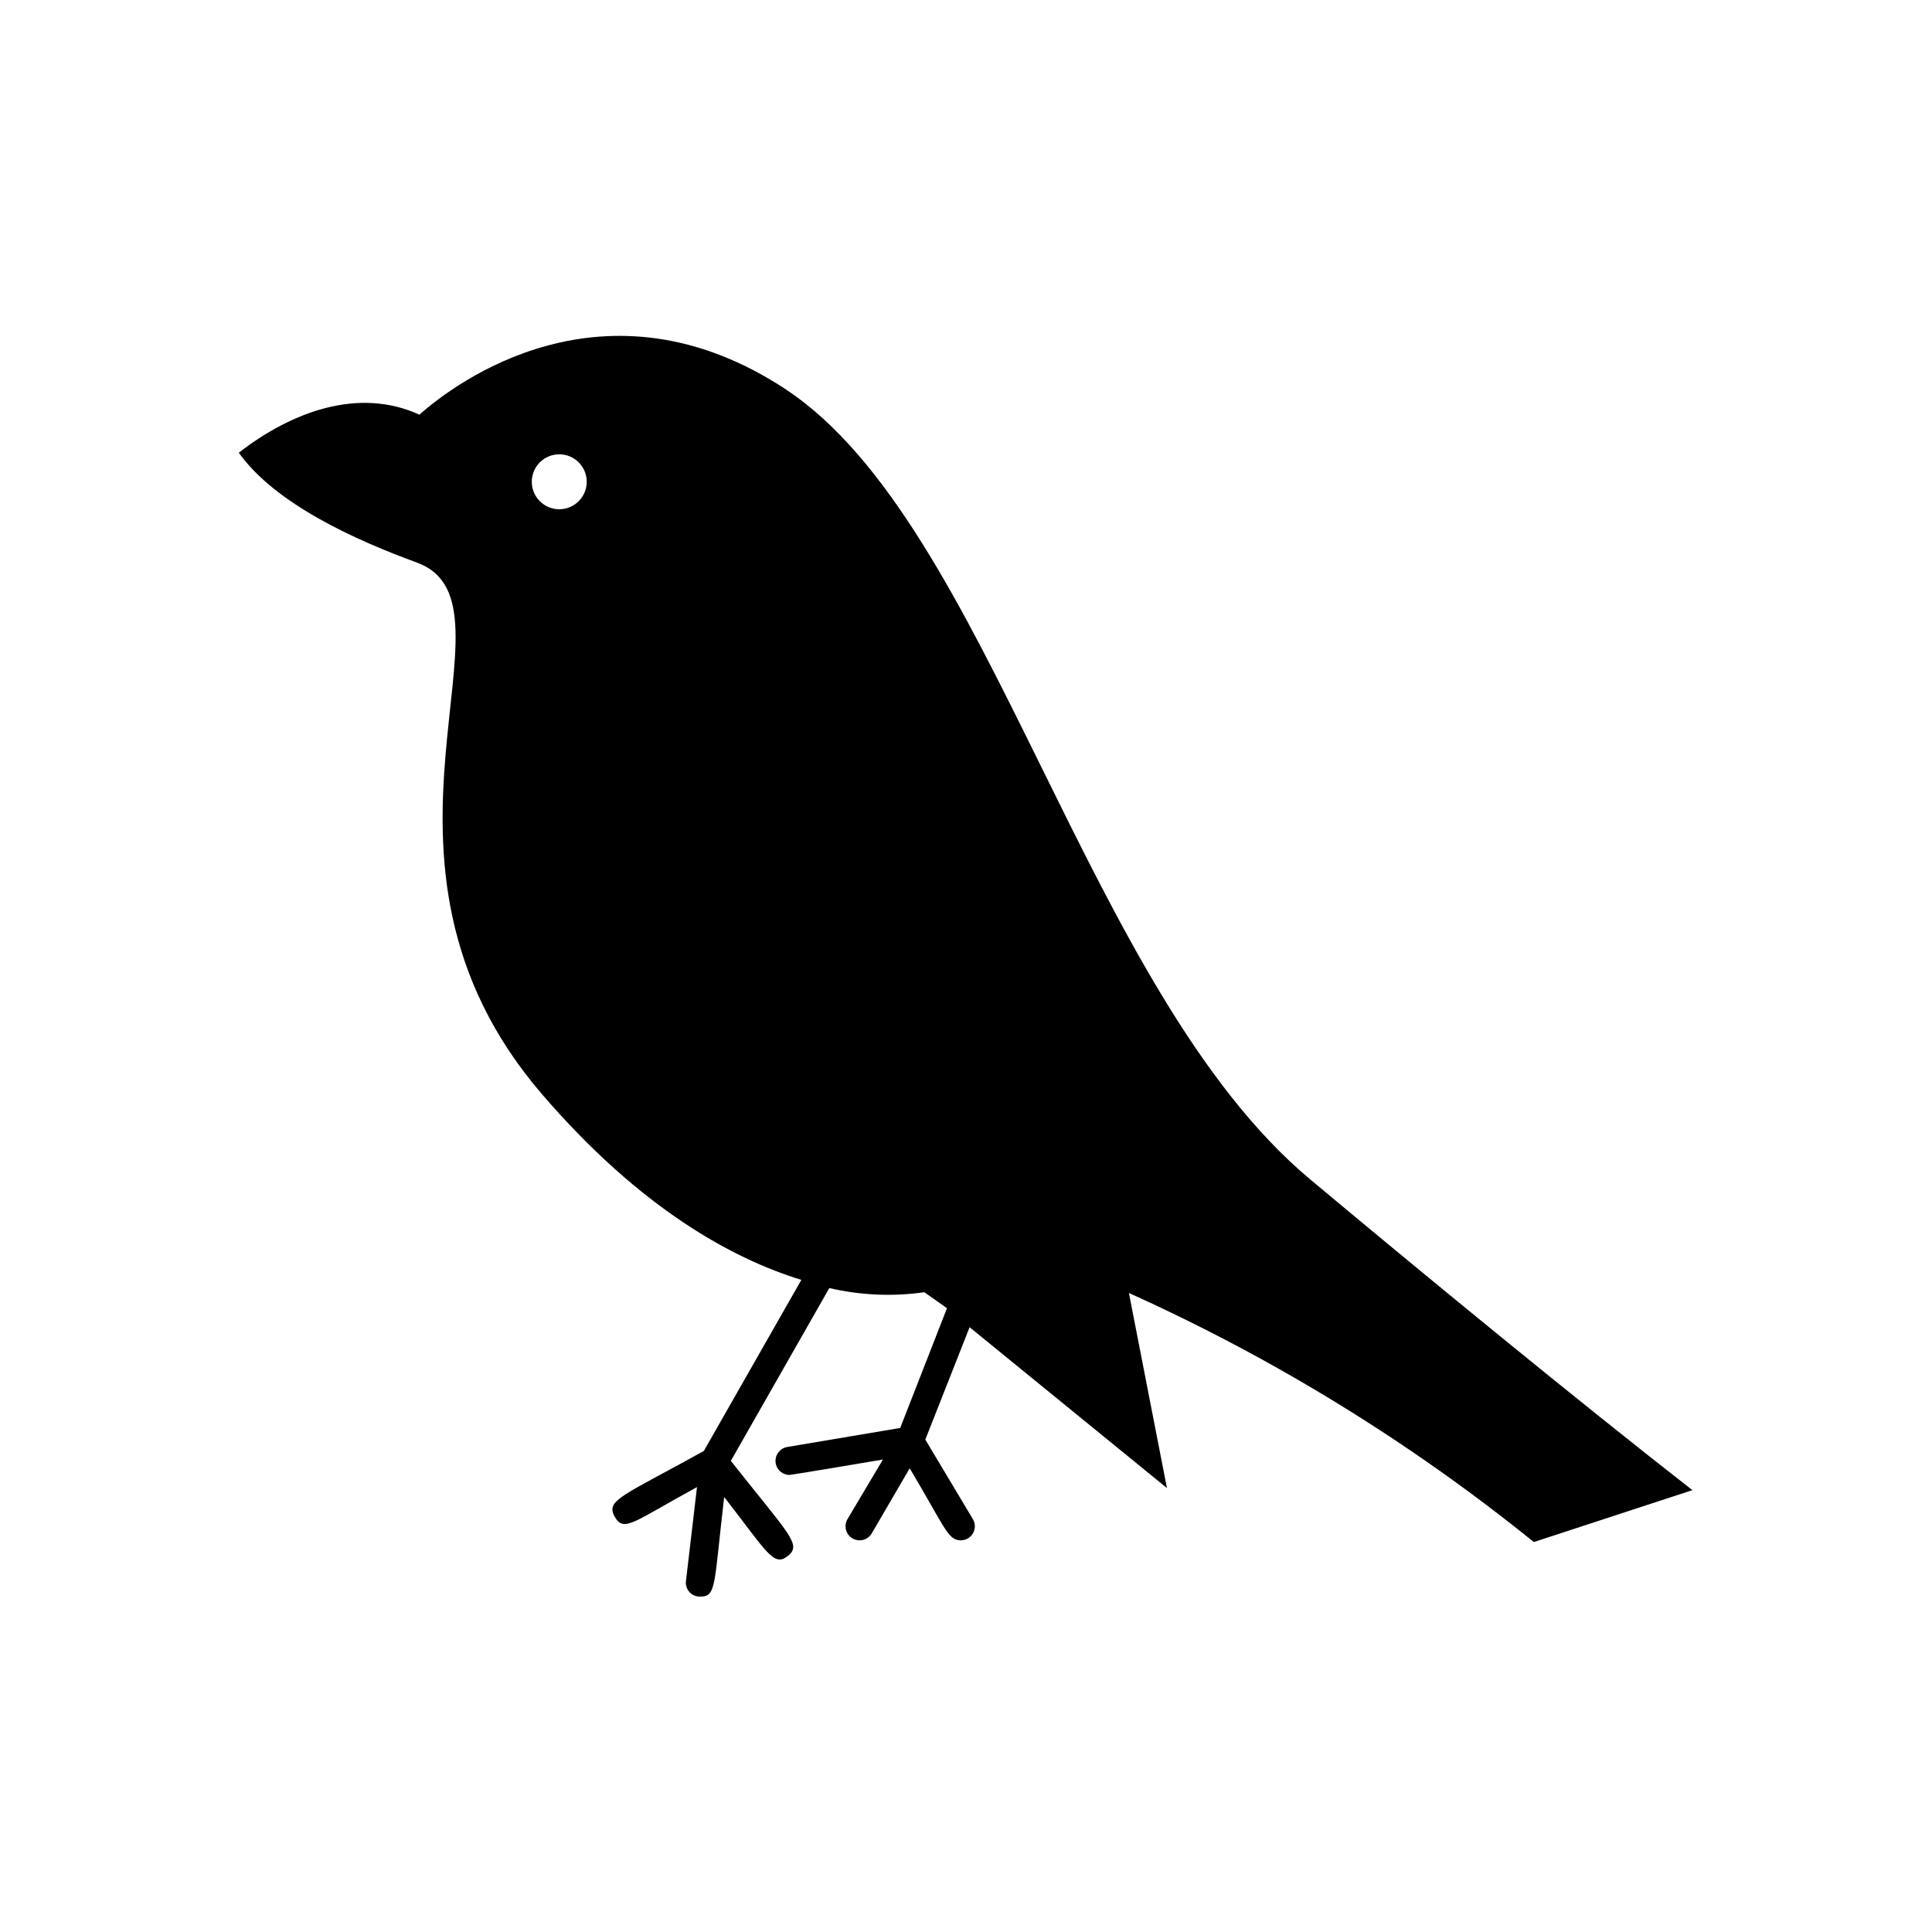 <?xml version="1.0" encoding="UTF-8"?>
<!-- Uploaded to: ICON Repo, www.svgrepo.com, Generator: ICON Repo Mixer Tools -->
<svg fill="#000000" width="800px" height="800px" version="1.1" viewBox="144 144 512 512" xmlns="http://www.w3.org/2000/svg">
 <path d="m352.34 247.24c-48.066-31.738-87.867-1.66-97.188 6.652-16.07-7.356-33.855-0.805-47.863 10.078 9.723 13.703 31.336 23.328 47.207 29.121 29.926 10.984-20.859 78.395 33.301 141.07 26.047 30.23 50.383 43.43 68.57 49.02l-25.844 45.344c-21.715 12.043-26.047 13-23.629 17.383s5.039 1.309 21.816-7.809l-2.922 24.887v-0.004c-0.133 1.059 0.203 2.125 0.918 2.918 0.715 0.793 1.742 1.238 2.809 1.215 4.383 0 3.629-2.719 6.398-26.398 11.387 14.66 13.098 18.641 16.879 15.617 3.777-3.023 0.402-5.543-15.113-25.191l26.098-45.797h-0.004c8.258 1.926 16.797 2.301 25.191 1.109l5.996 4.231-12.395 31.738-29.926 5.039c-1.922 0.32-3.277 2.066-3.106 4.008s1.812 3.422 3.762 3.398c0.504 0 24.133-3.981 24.688-4.082l-9.371 15.77-0.004 0.004c-1.055 1.766-0.48 4.055 1.285 5.113 1.77 1.055 4.059 0.48 5.113-1.285l10.078-17.281c9.422 15.82 10.078 19.094 13.551 19.094 1.34-0.008 2.57-0.734 3.227-1.898 0.656-1.168 0.637-2.598-0.051-3.742l-12.594-21.059 11.738-29.777 52.297 42.621-10.078-51.691c38.445 17.32 74.512 39.5 107.31 66l42.02-13.754c-31.137-24.285-71.238-57.234-101.37-82.422-59.605-49.93-84.895-173.56-138.8-209.23zm-67.41 24.438c0-4.023 3.258-7.281 7.277-7.281 4.023 0 7.281 3.258 7.281 7.281 0 4.019-3.258 7.277-7.281 7.277-4.019 0-7.277-3.258-7.277-7.277z"/>
</svg>